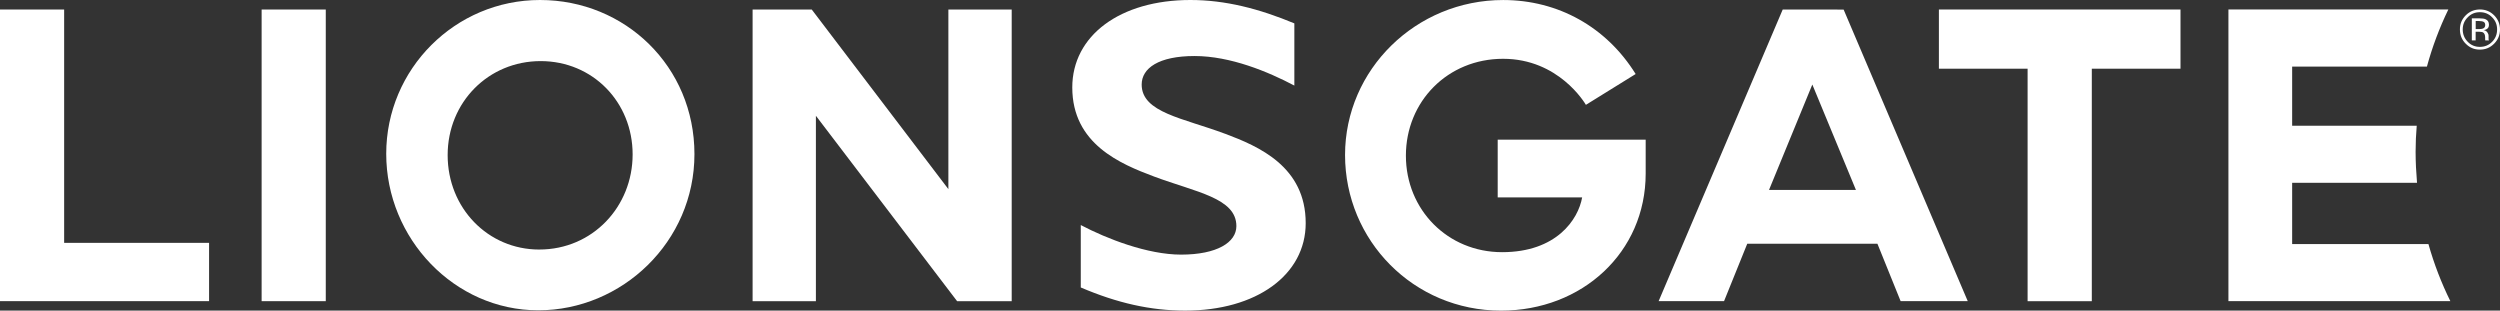 <?xml version="1.0" encoding="UTF-8"?>
<svg id="Layer_2" data-name="Layer 2" xmlns="http://www.w3.org/2000/svg" viewBox="0 0 1000 124.25">
  <rect x="0" y="0" width="1000" height="124.25" fill="#333333" stroke="none"/>
  <defs>
    <style>
      .cls-1 {
        fill-rule: evenodd;
      }

      .cls-1, .cls-2 {
        fill: #fff;
      }
    </style>
  </defs>
  <g id="Layer_1-2" data-name="Layer 1">
    <g>
      <g>
        <polygon class="cls-2" points="775.56 3.8 775.56 27.48 811.04 27.48 811.04 120.48 836.72 120.48 836.72 27.48 872.2 27.48 872.2 3.8 775.56 3.8"/>
        <polygon class="cls-2" points="379.35 3.8 379.35 75.65 324.69 3.8 301.04 3.8 301.04 120.48 326.36 120.48 326.36 46.31 382.85 120.48 404.68 120.48 404.68 3.8 379.35 3.8"/>
        <g>
          <path class="cls-2" d="M599.08,78.96h33.78c-1.57,8.86-10.28,21.91-32.02,21.91s-38.48-16.95-38.48-38.61,16.69-38.74,38.88-38.74,32.68,17.67,33.12,18.42l19.9-12.33C642.59,10.82,623.27.01,601.25.01c-34.86,0-63.23,27.8-63.23,61.99s27.4,62.25,62.39,62.25c32.45,0,57.86-23.31,57.86-54.82v-13.56h-59.19v23.09h0Z"/>
          <path class="cls-2" d="M490.1,53.53c-16.82-6.31-33.43-8.47-33.43-19.71,0-6.53,6.79-11.41,21.15-11.41s29.46,6.29,39.92,11.82V9.35c-14.12-5.87-27.62-9.35-41.57-9.35-28.19,0-47.26,14.27-47.26,34.98,0,22.61,19.28,30.6,32.7,35.63,16.81,6.28,32.94,8.59,32.94,19.83,0,6.51-7.75,11.4-22.1,11.41-13.41,0-29.69-6.32-40.14-11.83v24.97c14.62,6.25,27.97,9.25,41.76,9.25,28.48.02,48.21-14.27,48.21-34.98,0-22.61-18.75-30.69-32.18-35.74"/>
          <path class="cls-2" d="M216.01,0c-33.93,0-61.52,27.58-61.52,61.52s27.28,62.6,60.81,62.6,62.48-27.43,62.48-62.47S250.06,0,216.01,0M215.72,99.82c-20.54,0-36.66-16.59-36.66-37.77s16.34-37.61,37.2-37.61,36.79,16.42,36.79,37.33-16.03,38.04-37.33,38.04"/>
          <polygon class="cls-2" points="25.66 3.81 0 3.81 0 120.46 83.63 120.46 83.63 97.14 25.66 97.14 25.66 3.81"/>
          <path class="cls-2" d="M971.37,97.63h-54.51v-24.5h49.95c-.34-4.09-.57-8.24-.57-12.43,0-3.52.16-6.98.45-10.4h-49.83v-23.67h53.91c2.15-7.92,5.05-15.58,8.56-22.83v-.02h-87.96v116.68h88.77c-3.58-7.25-6.53-14.89-8.77-22.84"/>
          <rect class="cls-2" x="104.65" y="3.81" width="25.66" height="116.66"/>
          <path class="cls-2" d="M713.09,3.8l-49.64,116.66h26.17l9.28-22.96h52.07l9.28,22.96h26.85L737.45,3.83l-24.36-.03ZM707.61,75.97l17.32-42.16,17.44,42.16h-34.76Z"/>
        </g>
      </g>
      <path class="cls-1" d="M991.8,7.34c1.11,0,1.91.12,2.41.35.91.39,1.36,1.08,1.37,2.22,0,.79-.27,1.35-.87,1.72-.3.19-.73.36-1.27.42.67.12,1.17.41,1.5.89.33.47.49.9.49,1.35v1.32c.03.22.04.37.12.45l.05.1h-1.47s0-.02-.02-.07t-.03-.11l-.02-.28v-.71c0-1-.29-1.68-.84-2.02-.32-.19-.91-.25-1.72-.29h-1.24v3.48h-1.53V7.34h3.07M993.46,8.75c-.36-.2-.99-.34-1.85-.34h-1.33v3.22h1.43c.63,0,1.12-.08,1.45-.21.61-.23.92-.69.93-1.39,0-.59-.2-1.04-.61-1.28M997.66,17.47c-1.59,1.6-3.47,2.38-5.71,2.38s-4.1-.78-5.67-2.38c-1.55-1.54-2.31-3.44-2.31-5.7s.77-4.06,2.32-5.64c1.56-1.57,3.44-2.32,5.66-2.34,2.22,0,4.12.75,5.71,2.34,1.54,1.56,2.33,3.43,2.34,5.64,0,2.24-.77,4.1-2.34,5.7M987.09,6.93c-1.34,1.31-2,2.97-2,4.85s.66,3.57,2,4.93c1.31,1.38,2.96,2.04,4.86,2.04s3.55-.65,4.91-2.04c1.34-1.35,1.98-3,1.98-4.93s-.64-3.5-1.98-4.85c-1.36-1.41-2.98-2.05-4.91-2.05-1.89,0-3.5.63-4.86,2.04"/>
    </g>
  </g>
</svg>